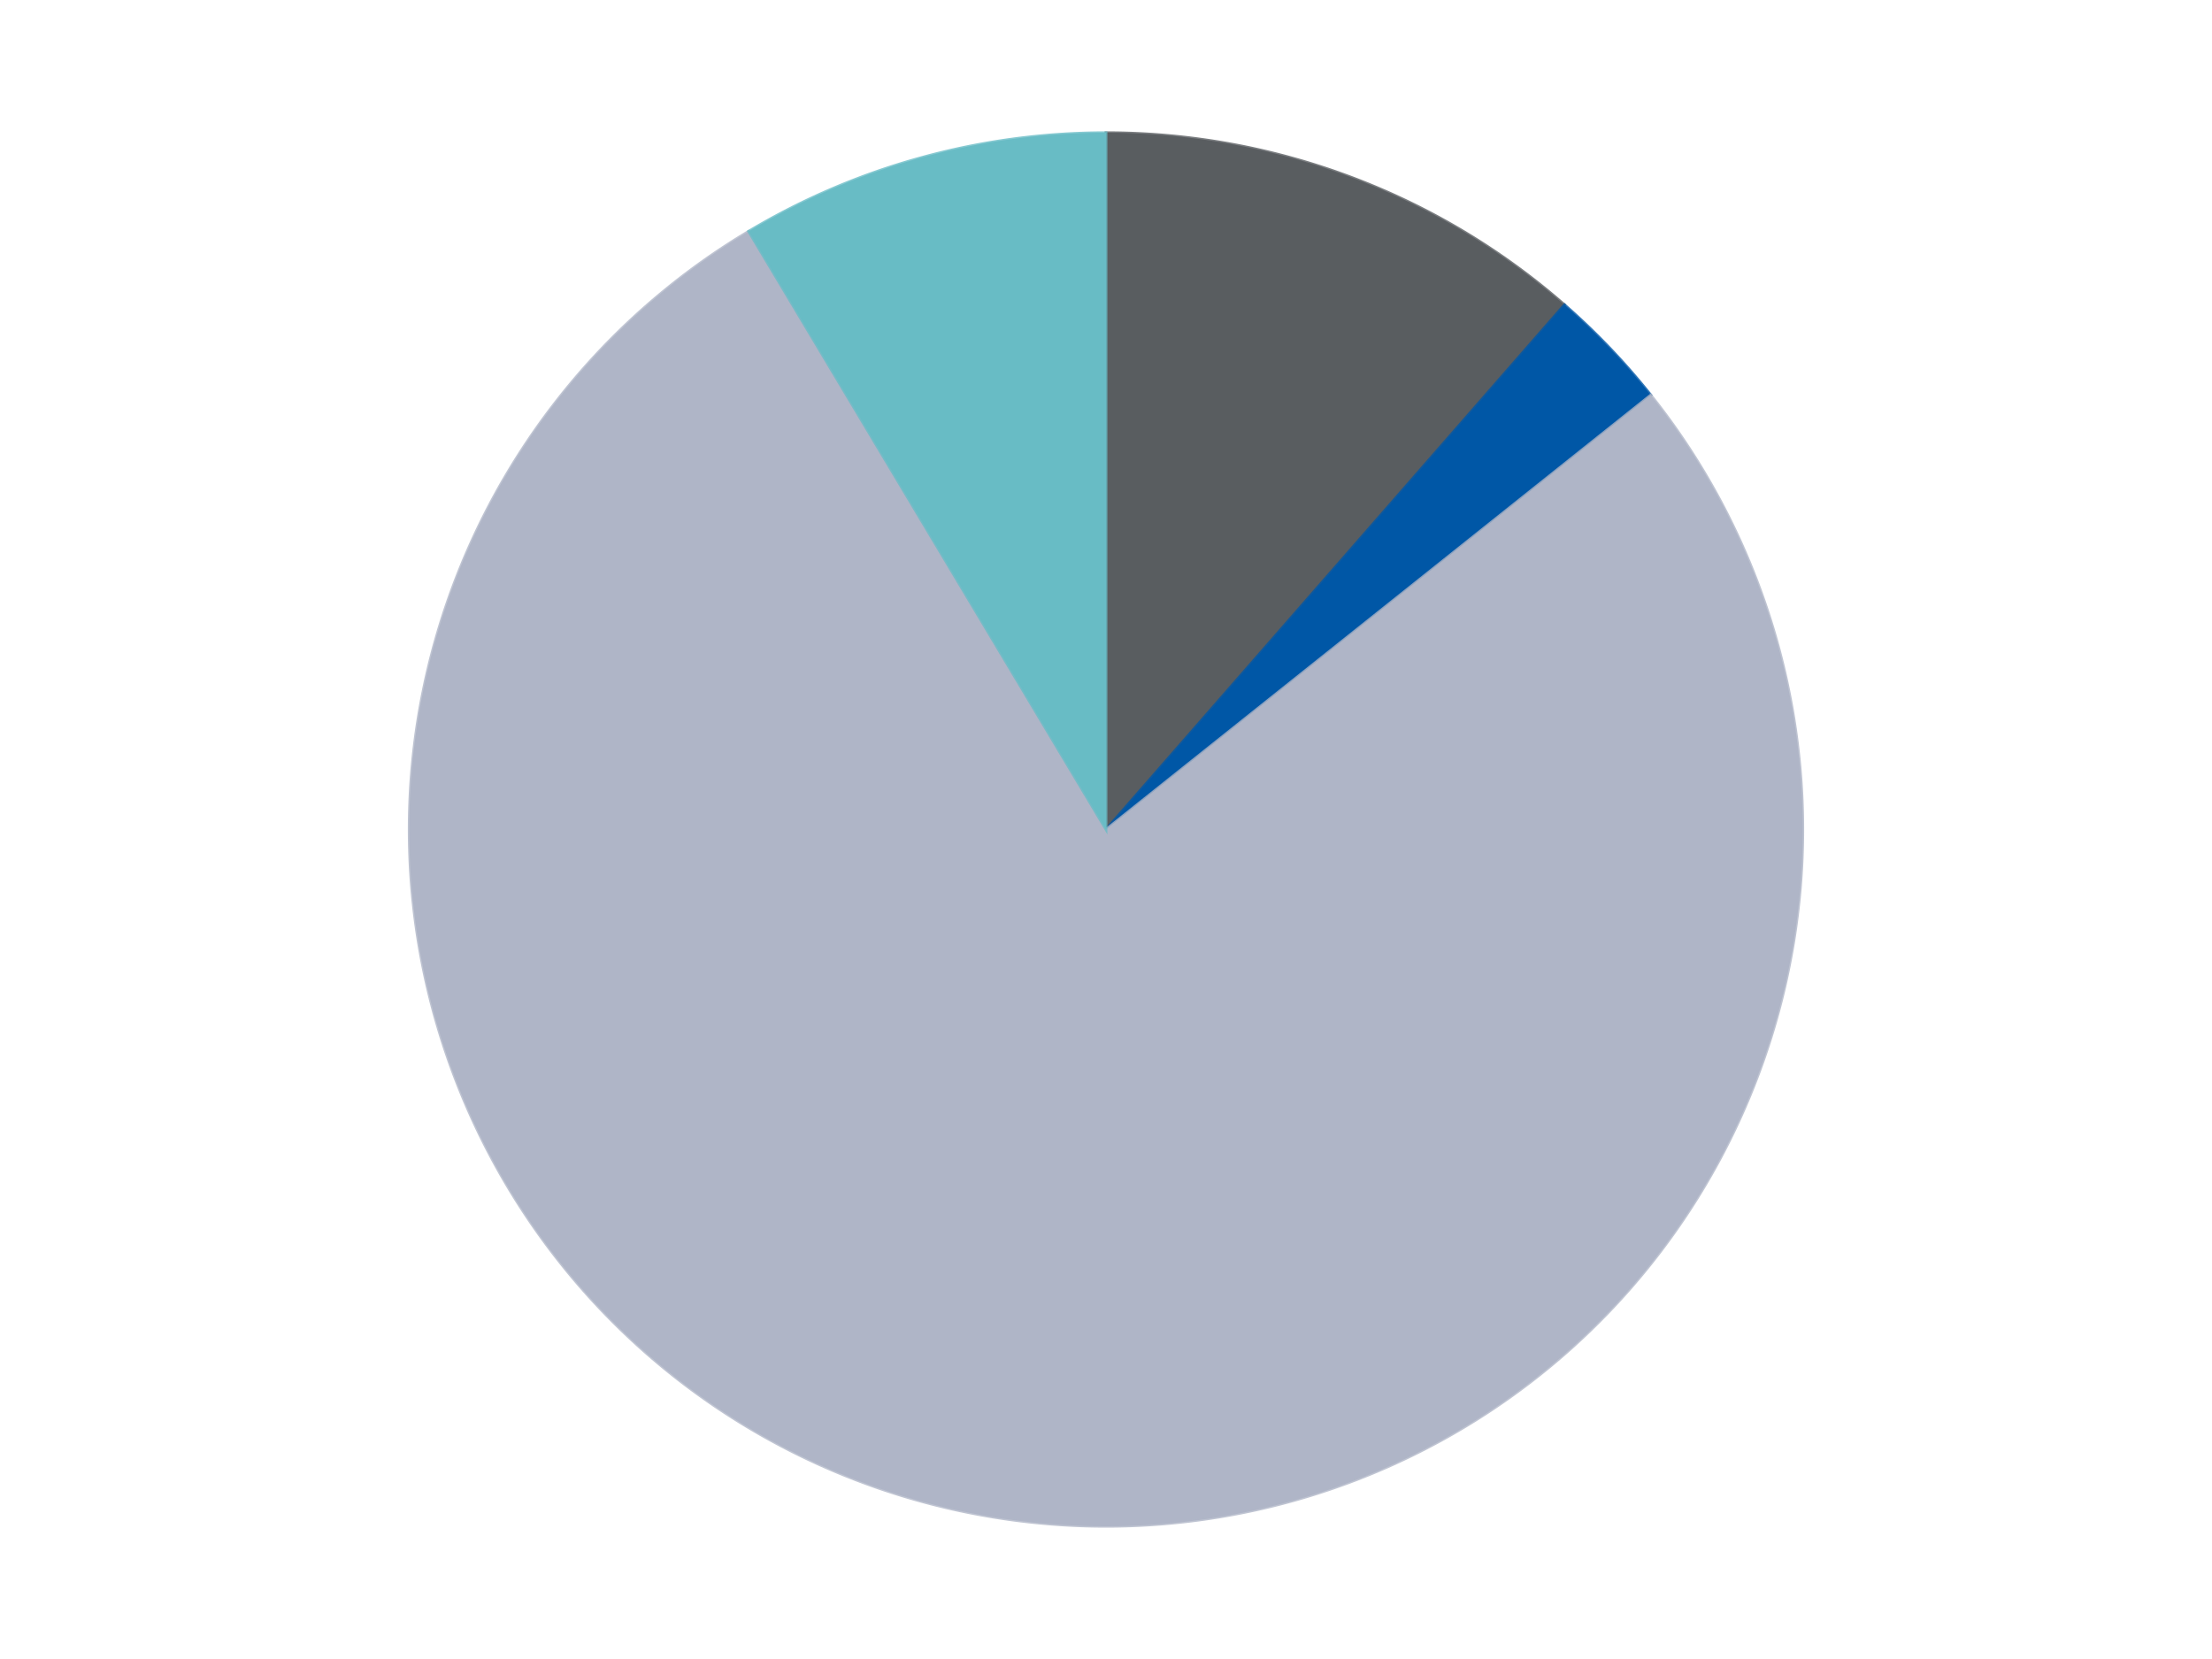 <?xml version='1.0' encoding='utf-8'?>
<svg xmlns="http://www.w3.org/2000/svg" xmlns:xlink="http://www.w3.org/1999/xlink" id="chart-eff4b640-ff97-4ea6-9d15-ff5d17c0bcc7" class="pygal-chart" viewBox="0 0 800 600"><!--Generated with pygal 3.0.4 (lxml) ©Kozea 2012-2016 on 2024-07-06--><!--http://pygal.org--><!--http://github.com/Kozea/pygal--><defs><style type="text/css">#chart-eff4b640-ff97-4ea6-9d15-ff5d17c0bcc7{-webkit-user-select:none;-webkit-font-smoothing:antialiased;font-family:Consolas,"Liberation Mono",Menlo,Courier,monospace}#chart-eff4b640-ff97-4ea6-9d15-ff5d17c0bcc7 .title{font-family:Consolas,"Liberation Mono",Menlo,Courier,monospace;font-size:16px}#chart-eff4b640-ff97-4ea6-9d15-ff5d17c0bcc7 .legends .legend text{font-family:Consolas,"Liberation Mono",Menlo,Courier,monospace;font-size:14px}#chart-eff4b640-ff97-4ea6-9d15-ff5d17c0bcc7 .axis text{font-family:Consolas,"Liberation Mono",Menlo,Courier,monospace;font-size:10px}#chart-eff4b640-ff97-4ea6-9d15-ff5d17c0bcc7 .axis text.major{font-family:Consolas,"Liberation Mono",Menlo,Courier,monospace;font-size:10px}#chart-eff4b640-ff97-4ea6-9d15-ff5d17c0bcc7 .text-overlay text.value{font-family:Consolas,"Liberation Mono",Menlo,Courier,monospace;font-size:16px}#chart-eff4b640-ff97-4ea6-9d15-ff5d17c0bcc7 .text-overlay text.label{font-family:Consolas,"Liberation Mono",Menlo,Courier,monospace;font-size:10px}#chart-eff4b640-ff97-4ea6-9d15-ff5d17c0bcc7 .tooltip{font-family:Consolas,"Liberation Mono",Menlo,Courier,monospace;font-size:14px}#chart-eff4b640-ff97-4ea6-9d15-ff5d17c0bcc7 text.no_data{font-family:Consolas,"Liberation Mono",Menlo,Courier,monospace;font-size:64px}
#chart-eff4b640-ff97-4ea6-9d15-ff5d17c0bcc7{background-color:transparent}#chart-eff4b640-ff97-4ea6-9d15-ff5d17c0bcc7 path,#chart-eff4b640-ff97-4ea6-9d15-ff5d17c0bcc7 line,#chart-eff4b640-ff97-4ea6-9d15-ff5d17c0bcc7 rect,#chart-eff4b640-ff97-4ea6-9d15-ff5d17c0bcc7 circle{-webkit-transition:150ms;-moz-transition:150ms;transition:150ms}#chart-eff4b640-ff97-4ea6-9d15-ff5d17c0bcc7 .graph &gt; .background{fill:transparent}#chart-eff4b640-ff97-4ea6-9d15-ff5d17c0bcc7 .plot &gt; .background{fill:transparent}#chart-eff4b640-ff97-4ea6-9d15-ff5d17c0bcc7 .graph{fill:rgba(0,0,0,.87)}#chart-eff4b640-ff97-4ea6-9d15-ff5d17c0bcc7 text.no_data{fill:rgba(0,0,0,1)}#chart-eff4b640-ff97-4ea6-9d15-ff5d17c0bcc7 .title{fill:rgba(0,0,0,1)}#chart-eff4b640-ff97-4ea6-9d15-ff5d17c0bcc7 .legends .legend text{fill:rgba(0,0,0,.87)}#chart-eff4b640-ff97-4ea6-9d15-ff5d17c0bcc7 .legends .legend:hover text{fill:rgba(0,0,0,1)}#chart-eff4b640-ff97-4ea6-9d15-ff5d17c0bcc7 .axis .line{stroke:rgba(0,0,0,1)}#chart-eff4b640-ff97-4ea6-9d15-ff5d17c0bcc7 .axis .guide.line{stroke:rgba(0,0,0,.54)}#chart-eff4b640-ff97-4ea6-9d15-ff5d17c0bcc7 .axis .major.line{stroke:rgba(0,0,0,.87)}#chart-eff4b640-ff97-4ea6-9d15-ff5d17c0bcc7 .axis text.major{fill:rgba(0,0,0,1)}#chart-eff4b640-ff97-4ea6-9d15-ff5d17c0bcc7 .axis.y .guides:hover .guide.line,#chart-eff4b640-ff97-4ea6-9d15-ff5d17c0bcc7 .line-graph .axis.x .guides:hover .guide.line,#chart-eff4b640-ff97-4ea6-9d15-ff5d17c0bcc7 .stackedline-graph .axis.x .guides:hover .guide.line,#chart-eff4b640-ff97-4ea6-9d15-ff5d17c0bcc7 .xy-graph .axis.x .guides:hover .guide.line{stroke:rgba(0,0,0,1)}#chart-eff4b640-ff97-4ea6-9d15-ff5d17c0bcc7 .axis .guides:hover text{fill:rgba(0,0,0,1)}#chart-eff4b640-ff97-4ea6-9d15-ff5d17c0bcc7 .reactive{fill-opacity:1.0;stroke-opacity:.8;stroke-width:1}#chart-eff4b640-ff97-4ea6-9d15-ff5d17c0bcc7 .ci{stroke:rgba(0,0,0,.87)}#chart-eff4b640-ff97-4ea6-9d15-ff5d17c0bcc7 .reactive.active,#chart-eff4b640-ff97-4ea6-9d15-ff5d17c0bcc7 .active .reactive{fill-opacity:0.6;stroke-opacity:.9;stroke-width:4}#chart-eff4b640-ff97-4ea6-9d15-ff5d17c0bcc7 .ci .reactive.active{stroke-width:1.5}#chart-eff4b640-ff97-4ea6-9d15-ff5d17c0bcc7 .series text{fill:rgba(0,0,0,1)}#chart-eff4b640-ff97-4ea6-9d15-ff5d17c0bcc7 .tooltip rect{fill:transparent;stroke:rgba(0,0,0,1);-webkit-transition:opacity 150ms;-moz-transition:opacity 150ms;transition:opacity 150ms}#chart-eff4b640-ff97-4ea6-9d15-ff5d17c0bcc7 .tooltip .label{fill:rgba(0,0,0,.87)}#chart-eff4b640-ff97-4ea6-9d15-ff5d17c0bcc7 .tooltip .label{fill:rgba(0,0,0,.87)}#chart-eff4b640-ff97-4ea6-9d15-ff5d17c0bcc7 .tooltip .legend{font-size:.8em;fill:rgba(0,0,0,.54)}#chart-eff4b640-ff97-4ea6-9d15-ff5d17c0bcc7 .tooltip .x_label{font-size:.6em;fill:rgba(0,0,0,1)}#chart-eff4b640-ff97-4ea6-9d15-ff5d17c0bcc7 .tooltip .xlink{font-size:.5em;text-decoration:underline}#chart-eff4b640-ff97-4ea6-9d15-ff5d17c0bcc7 .tooltip .value{font-size:1.5em}#chart-eff4b640-ff97-4ea6-9d15-ff5d17c0bcc7 .bound{font-size:.5em}#chart-eff4b640-ff97-4ea6-9d15-ff5d17c0bcc7 .max-value{font-size:.75em;fill:rgba(0,0,0,.54)}#chart-eff4b640-ff97-4ea6-9d15-ff5d17c0bcc7 .map-element{fill:transparent;stroke:rgba(0,0,0,.54) !important}#chart-eff4b640-ff97-4ea6-9d15-ff5d17c0bcc7 .map-element .reactive{fill-opacity:inherit;stroke-opacity:inherit}#chart-eff4b640-ff97-4ea6-9d15-ff5d17c0bcc7 .color-0,#chart-eff4b640-ff97-4ea6-9d15-ff5d17c0bcc7 .color-0 a:visited{stroke:#F44336;fill:#F44336}#chart-eff4b640-ff97-4ea6-9d15-ff5d17c0bcc7 .color-1,#chart-eff4b640-ff97-4ea6-9d15-ff5d17c0bcc7 .color-1 a:visited{stroke:#3F51B5;fill:#3F51B5}#chart-eff4b640-ff97-4ea6-9d15-ff5d17c0bcc7 .color-2,#chart-eff4b640-ff97-4ea6-9d15-ff5d17c0bcc7 .color-2 a:visited{stroke:#009688;fill:#009688}#chart-eff4b640-ff97-4ea6-9d15-ff5d17c0bcc7 .color-3,#chart-eff4b640-ff97-4ea6-9d15-ff5d17c0bcc7 .color-3 a:visited{stroke:#FFC107;fill:#FFC107}#chart-eff4b640-ff97-4ea6-9d15-ff5d17c0bcc7 .text-overlay .color-0 text{fill:black}#chart-eff4b640-ff97-4ea6-9d15-ff5d17c0bcc7 .text-overlay .color-1 text{fill:black}#chart-eff4b640-ff97-4ea6-9d15-ff5d17c0bcc7 .text-overlay .color-2 text{fill:black}#chart-eff4b640-ff97-4ea6-9d15-ff5d17c0bcc7 .text-overlay .color-3 text{fill:black}
#chart-eff4b640-ff97-4ea6-9d15-ff5d17c0bcc7 text.no_data{text-anchor:middle}#chart-eff4b640-ff97-4ea6-9d15-ff5d17c0bcc7 .guide.line{fill:none}#chart-eff4b640-ff97-4ea6-9d15-ff5d17c0bcc7 .centered{text-anchor:middle}#chart-eff4b640-ff97-4ea6-9d15-ff5d17c0bcc7 .title{text-anchor:middle}#chart-eff4b640-ff97-4ea6-9d15-ff5d17c0bcc7 .legends .legend text{fill-opacity:1}#chart-eff4b640-ff97-4ea6-9d15-ff5d17c0bcc7 .axis.x text{text-anchor:middle}#chart-eff4b640-ff97-4ea6-9d15-ff5d17c0bcc7 .axis.x:not(.web) text[transform]{text-anchor:start}#chart-eff4b640-ff97-4ea6-9d15-ff5d17c0bcc7 .axis.x:not(.web) text[transform].backwards{text-anchor:end}#chart-eff4b640-ff97-4ea6-9d15-ff5d17c0bcc7 .axis.y text{text-anchor:end}#chart-eff4b640-ff97-4ea6-9d15-ff5d17c0bcc7 .axis.y text[transform].backwards{text-anchor:start}#chart-eff4b640-ff97-4ea6-9d15-ff5d17c0bcc7 .axis.y2 text{text-anchor:start}#chart-eff4b640-ff97-4ea6-9d15-ff5d17c0bcc7 .axis.y2 text[transform].backwards{text-anchor:end}#chart-eff4b640-ff97-4ea6-9d15-ff5d17c0bcc7 .axis .guide.line{stroke-dasharray:4,4;stroke:black}#chart-eff4b640-ff97-4ea6-9d15-ff5d17c0bcc7 .axis .major.guide.line{stroke-dasharray:6,6;stroke:black}#chart-eff4b640-ff97-4ea6-9d15-ff5d17c0bcc7 .horizontal .axis.y .guide.line,#chart-eff4b640-ff97-4ea6-9d15-ff5d17c0bcc7 .horizontal .axis.y2 .guide.line,#chart-eff4b640-ff97-4ea6-9d15-ff5d17c0bcc7 .vertical .axis.x .guide.line{opacity:0}#chart-eff4b640-ff97-4ea6-9d15-ff5d17c0bcc7 .horizontal .axis.always_show .guide.line,#chart-eff4b640-ff97-4ea6-9d15-ff5d17c0bcc7 .vertical .axis.always_show .guide.line{opacity:1 !important}#chart-eff4b640-ff97-4ea6-9d15-ff5d17c0bcc7 .axis.y .guides:hover .guide.line,#chart-eff4b640-ff97-4ea6-9d15-ff5d17c0bcc7 .axis.y2 .guides:hover .guide.line,#chart-eff4b640-ff97-4ea6-9d15-ff5d17c0bcc7 .axis.x .guides:hover .guide.line{opacity:1}#chart-eff4b640-ff97-4ea6-9d15-ff5d17c0bcc7 .axis .guides:hover text{opacity:1}#chart-eff4b640-ff97-4ea6-9d15-ff5d17c0bcc7 .nofill{fill:none}#chart-eff4b640-ff97-4ea6-9d15-ff5d17c0bcc7 .subtle-fill{fill-opacity:.2}#chart-eff4b640-ff97-4ea6-9d15-ff5d17c0bcc7 .dot{stroke-width:1px;fill-opacity:1;stroke-opacity:1}#chart-eff4b640-ff97-4ea6-9d15-ff5d17c0bcc7 .dot.active{stroke-width:5px}#chart-eff4b640-ff97-4ea6-9d15-ff5d17c0bcc7 .dot.negative{fill:transparent}#chart-eff4b640-ff97-4ea6-9d15-ff5d17c0bcc7 text,#chart-eff4b640-ff97-4ea6-9d15-ff5d17c0bcc7 tspan{stroke:none !important}#chart-eff4b640-ff97-4ea6-9d15-ff5d17c0bcc7 .series text.active{opacity:1}#chart-eff4b640-ff97-4ea6-9d15-ff5d17c0bcc7 .tooltip rect{fill-opacity:.95;stroke-width:.5}#chart-eff4b640-ff97-4ea6-9d15-ff5d17c0bcc7 .tooltip text{fill-opacity:1}#chart-eff4b640-ff97-4ea6-9d15-ff5d17c0bcc7 .showable{visibility:hidden}#chart-eff4b640-ff97-4ea6-9d15-ff5d17c0bcc7 .showable.shown{visibility:visible}#chart-eff4b640-ff97-4ea6-9d15-ff5d17c0bcc7 .gauge-background{fill:rgba(229,229,229,1);stroke:none}#chart-eff4b640-ff97-4ea6-9d15-ff5d17c0bcc7 .bg-lines{stroke:transparent;stroke-width:2px}</style><script type="text/javascript">window.pygal = window.pygal || {};window.pygal.config = window.pygal.config || {};window.pygal.config['eff4b640-ff97-4ea6-9d15-ff5d17c0bcc7'] = {"allow_interruptions": false, "box_mode": "extremes", "classes": ["pygal-chart"], "css": ["file://style.css", "file://graph.css"], "defs": [], "disable_xml_declaration": false, "dots_size": 2.5, "dynamic_print_values": false, "explicit_size": false, "fill": false, "force_uri_protocol": "https", "formatter": null, "half_pie": false, "height": 600, "include_x_axis": false, "inner_radius": 0, "interpolate": null, "interpolation_parameters": {}, "interpolation_precision": 250, "inverse_y_axis": false, "js": ["//kozea.github.io/pygal.js/2.0.x/pygal-tooltips.min.js"], "legend_at_bottom": false, "legend_at_bottom_columns": null, "legend_box_size": 12, "logarithmic": false, "margin": 20, "margin_bottom": null, "margin_left": null, "margin_right": null, "margin_top": null, "max_scale": 16, "min_scale": 4, "missing_value_fill_truncation": "x", "no_data_text": "No data", "no_prefix": false, "order_min": null, "pretty_print": false, "print_labels": false, "print_values": false, "print_values_position": "center", "print_zeroes": true, "range": null, "rounded_bars": null, "secondary_range": null, "show_dots": true, "show_legend": false, "show_minor_x_labels": true, "show_minor_y_labels": true, "show_only_major_dots": false, "show_x_guides": false, "show_x_labels": true, "show_y_guides": true, "show_y_labels": true, "spacing": 10, "stack_from_top": false, "strict": false, "stroke": true, "stroke_style": null, "style": {"background": "transparent", "ci_colors": [], "colors": ["#F44336", "#3F51B5", "#009688", "#FFC107", "#FF5722", "#9C27B0", "#03A9F4", "#8BC34A", "#FF9800", "#E91E63", "#2196F3", "#4CAF50", "#FFEB3B", "#673AB7", "#00BCD4", "#CDDC39", "#9E9E9E", "#607D8B"], "dot_opacity": "1", "font_family": "Consolas, \"Liberation Mono\", Menlo, Courier, monospace", "foreground": "rgba(0, 0, 0, .87)", "foreground_strong": "rgba(0, 0, 0, 1)", "foreground_subtle": "rgba(0, 0, 0, .54)", "guide_stroke_color": "black", "guide_stroke_dasharray": "4,4", "label_font_family": "Consolas, \"Liberation Mono\", Menlo, Courier, monospace", "label_font_size": 10, "legend_font_family": "Consolas, \"Liberation Mono\", Menlo, Courier, monospace", "legend_font_size": 14, "major_guide_stroke_color": "black", "major_guide_stroke_dasharray": "6,6", "major_label_font_family": "Consolas, \"Liberation Mono\", Menlo, Courier, monospace", "major_label_font_size": 10, "no_data_font_family": "Consolas, \"Liberation Mono\", Menlo, Courier, monospace", "no_data_font_size": 64, "opacity": "1.0", "opacity_hover": "0.6", "plot_background": "transparent", "stroke_opacity": ".8", "stroke_opacity_hover": ".9", "stroke_width": "1", "stroke_width_hover": "4", "title_font_family": "Consolas, \"Liberation Mono\", Menlo, Courier, monospace", "title_font_size": 16, "tooltip_font_family": "Consolas, \"Liberation Mono\", Menlo, Courier, monospace", "tooltip_font_size": 14, "transition": "150ms", "value_background": "rgba(229, 229, 229, 1)", "value_colors": [], "value_font_family": "Consolas, \"Liberation Mono\", Menlo, Courier, monospace", "value_font_size": 16, "value_label_font_family": "Consolas, \"Liberation Mono\", Menlo, Courier, monospace", "value_label_font_size": 10}, "title": null, "tooltip_border_radius": 0, "tooltip_fancy_mode": true, "truncate_label": null, "truncate_legend": null, "width": 800, "x_label_rotation": 0, "x_labels": null, "x_labels_major": null, "x_labels_major_count": null, "x_labels_major_every": null, "x_title": null, "xrange": null, "y_label_rotation": 0, "y_labels": null, "y_labels_major": null, "y_labels_major_count": null, "y_labels_major_every": null, "y_title": null, "zero": 0, "legends": ["Dark Bluish Gray", "Blue", "Light Bluish Gray", "Trans-Light Blue"]}</script><script type="text/javascript" xlink:href="https://kozea.github.io/pygal.js/2.0.x/pygal-tooltips.min.js"/></defs><title>Pygal</title><g class="graph pie-graph vertical"><rect x="0" y="0" width="800" height="600" class="background"/><g transform="translate(20, 20)" class="plot"><rect x="0" y="0" width="760" height="560" class="background"/><g class="series serie-0 color-0"><g class="slices"><g class="slice" style="fill: #595D60; stroke: #595D60"><path d="M380 28 A252 252 0 0 1 545.801 90.226 L380 280 A0 0 0 0 0 380 280 z" class="slice reactive tooltip-trigger"/><desc class="value">4</desc><desc class="x centered">424.27322783424916</desc><desc class="y centered">162.0344062993931</desc></g></g></g><g class="series serie-1 color-1"><g class="slices"><g class="slice" style="fill: #0057A6; stroke: #0057A6"><path d="M545.801 90.226 A252 252 0 0 1 577.022 122.881 L380 280 A0 0 0 0 0 380 280 z" class="slice reactive tooltip-trigger"/><desc class="value">1</desc><desc class="x centered">471.07215284225134</desc><desc class="y centered">192.92610622765505</desc></g></g></g><g class="series serie-2 color-2"><g class="slices"><g class="slice" style="fill: #AFB5C7; stroke: #AFB5C7"><path d="M577.022 122.881 A252 252 0 1 1 250.749 63.671 L380 280 A0 0 0 1 0 380 280 z" class="slice reactive tooltip-trigger"/><desc class="value">27</desc><desc class="x centered">357.5018312553718</desc><desc class="y centered">403.97512816342737</desc></g></g></g><g class="series serie-3 color-3"><g class="slices"><g class="slice" style="fill: #68BCC5; stroke: #68BCC5"><path d="M250.749 63.671 A252 252 0 0 1 380 28 L380 280 A0 0 0 0 0 380 280 z" class="slice reactive tooltip-trigger"/><desc class="value">3</desc><desc class="x centered">346.4793574585989</desc><desc class="y centered">158.5406795523225</desc></g></g></g></g><g class="titles"/><g transform="translate(20, 20)" class="plot overlay"><g class="series serie-0 color-0"/><g class="series serie-1 color-1"/><g class="series serie-2 color-2"/><g class="series serie-3 color-3"/></g><g transform="translate(20, 20)" class="plot text-overlay"><g class="series serie-0 color-0"/><g class="series serie-1 color-1"/><g class="series serie-2 color-2"/><g class="series serie-3 color-3"/></g><g transform="translate(20, 20)" class="plot tooltip-overlay"><g transform="translate(0 0)" style="opacity: 0" class="tooltip"><rect rx="0" ry="0" width="0" height="0" class="tooltip-box"/><g class="text"/></g></g></g></svg>
